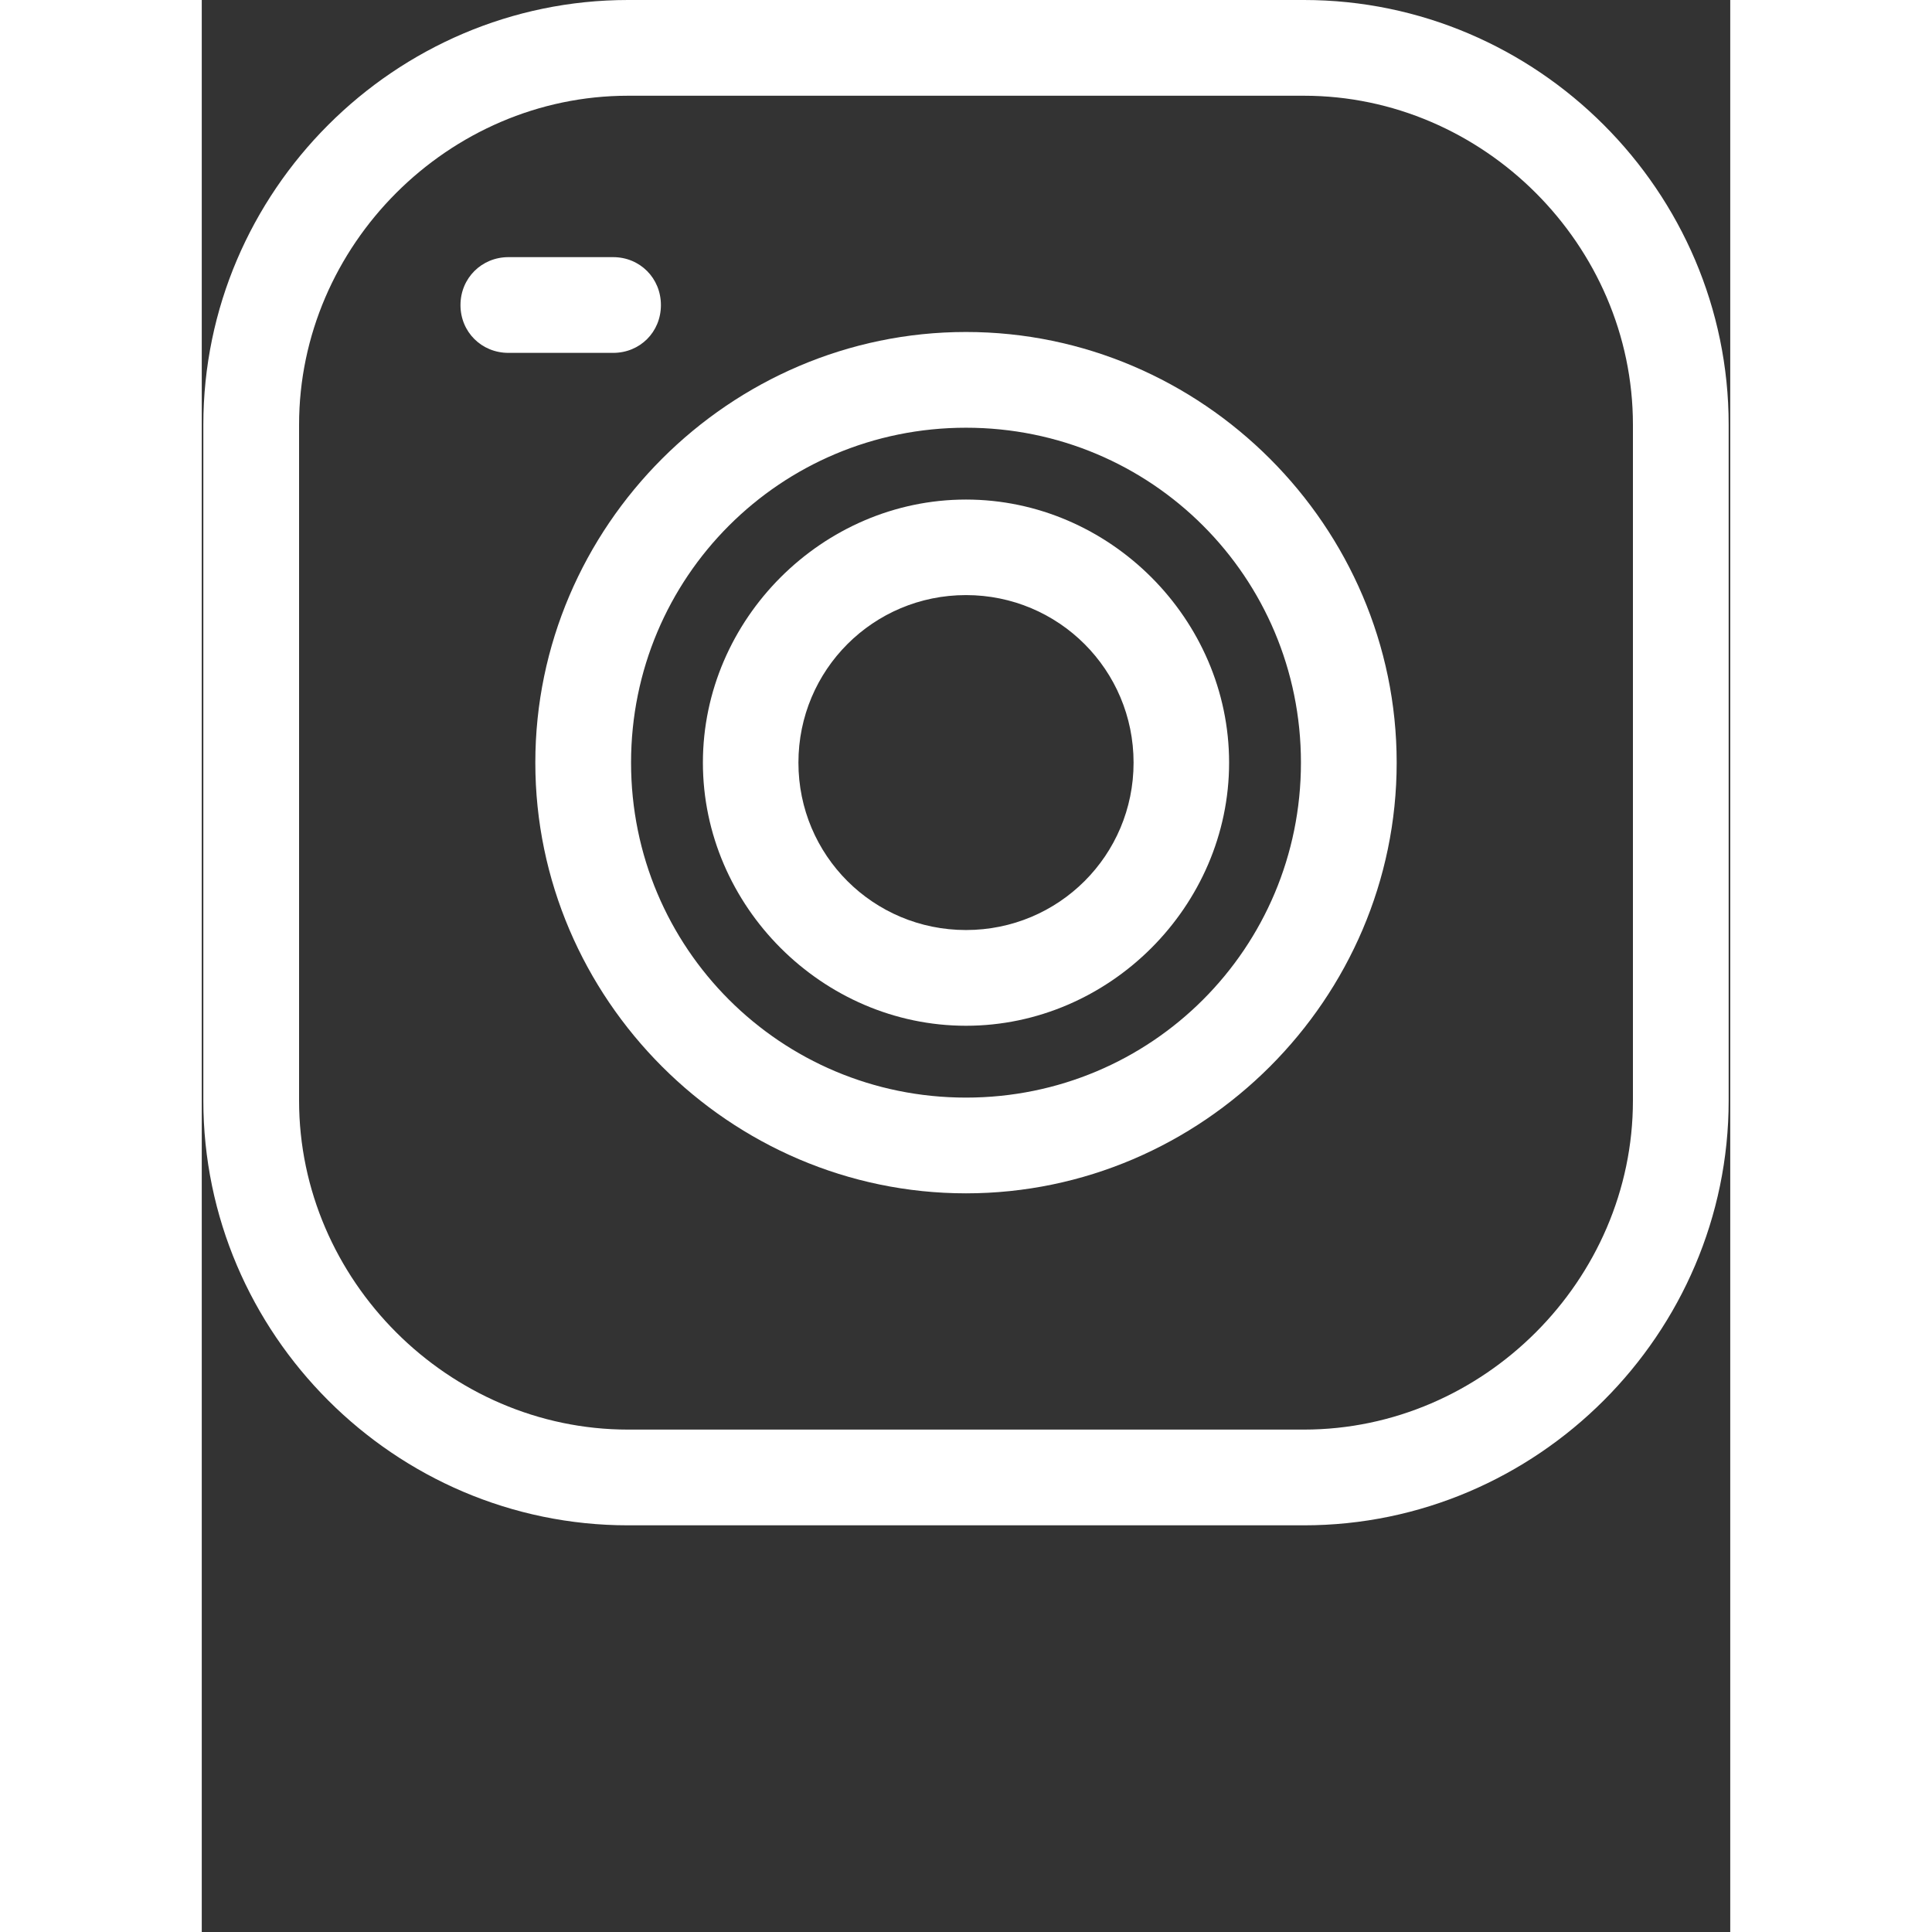 <svg xmlns="http://www.w3.org/2000/svg" xmlns:xlink="http://www.w3.org/1999/xlink" width="40" zoomAndPan="magnify" viewBox="0 0 30 37.92" height="40" preserveAspectRatio="xMidYMid meet" version="1.0"><rect x="0" y="0" width="30" height="37.92" fill="#333333" stroke="none"/><defs><clipPath id="51b01c847b"><path d="M 0.031 0 L 29.969 0 L 29.969 29.938 L 0.031 29.938 Z M 0.031 0 " clip-rule="nonzero"/></clipPath></defs><g clip-path="url(#51b01c847b)"><path fill="#ffffff" d="M 21.633 29.938 L 8.367 29.938 C 3.789 29.938 0.031 26.18 0.031 21.602 L 0.031 8.336 C 0.031 3.758 3.789 0 8.367 0 L 21.633 0 C 26.211 0 29.969 3.758 29.969 8.336 L 29.969 21.602 C 29.969 26.18 26.211 29.938 21.633 29.938 Z M 8.367 1.879 C 4.844 1.879 1.91 4.812 1.91 8.336 L 1.91 21.602 C 1.91 25.125 4.844 28.059 8.367 28.059 L 21.633 28.059 C 25.156 28.059 28.09 25.125 28.09 21.602 L 28.09 8.336 C 28.09 4.812 25.156 1.879 21.633 1.879 Z M 8.367 1.879 " fill-opacity="1" fill-rule="evenodd"/></g><path fill="#ffffff" d="M 15 20.133 C 12.184 20.133 9.836 17.785 9.836 14.969 C 9.836 12.152 12.184 9.805 15 9.805 C 17.816 9.805 20.164 12.152 20.164 14.969 C 20.164 17.785 17.816 20.133 15 20.133 Z M 15 11.68 C 13.18 11.68 11.711 13.148 11.711 14.969 C 11.711 16.789 13.18 18.254 15 18.254 C 16.82 18.254 18.289 16.789 18.289 14.969 C 18.289 13.148 16.82 11.68 15 11.68 Z M 15 11.68 " fill-opacity="1" fill-rule="evenodd"/><path fill="#ffffff" d="M 15 23.422 C 10.363 23.422 6.547 19.605 6.547 14.969 C 6.547 10.332 10.363 6.516 15 6.516 C 19.637 6.516 23.453 10.332 23.453 14.969 C 23.453 19.605 19.637 23.422 15 23.422 Z M 15 8.395 C 11.359 8.395 8.426 11.328 8.426 14.969 C 8.426 18.609 11.359 21.543 15 21.543 C 18.641 21.543 21.574 18.609 21.574 14.969 C 21.574 11.328 18.641 8.395 15 8.395 Z M 15 8.395 " fill-opacity="1" fill-rule="evenodd"/><path fill="#ffffff" d="M 8.074 6.926 L 6.02 6.926 C 5.492 6.926 5.078 6.516 5.078 5.988 C 5.078 5.461 5.492 5.047 6.02 5.047 L 8.074 5.047 C 8.602 5.047 9.012 5.461 9.012 5.988 C 9.012 6.516 8.602 6.926 8.074 6.926 Z M 8.074 6.926 " fill-opacity="1" fill-rule="evenodd"/></svg>
